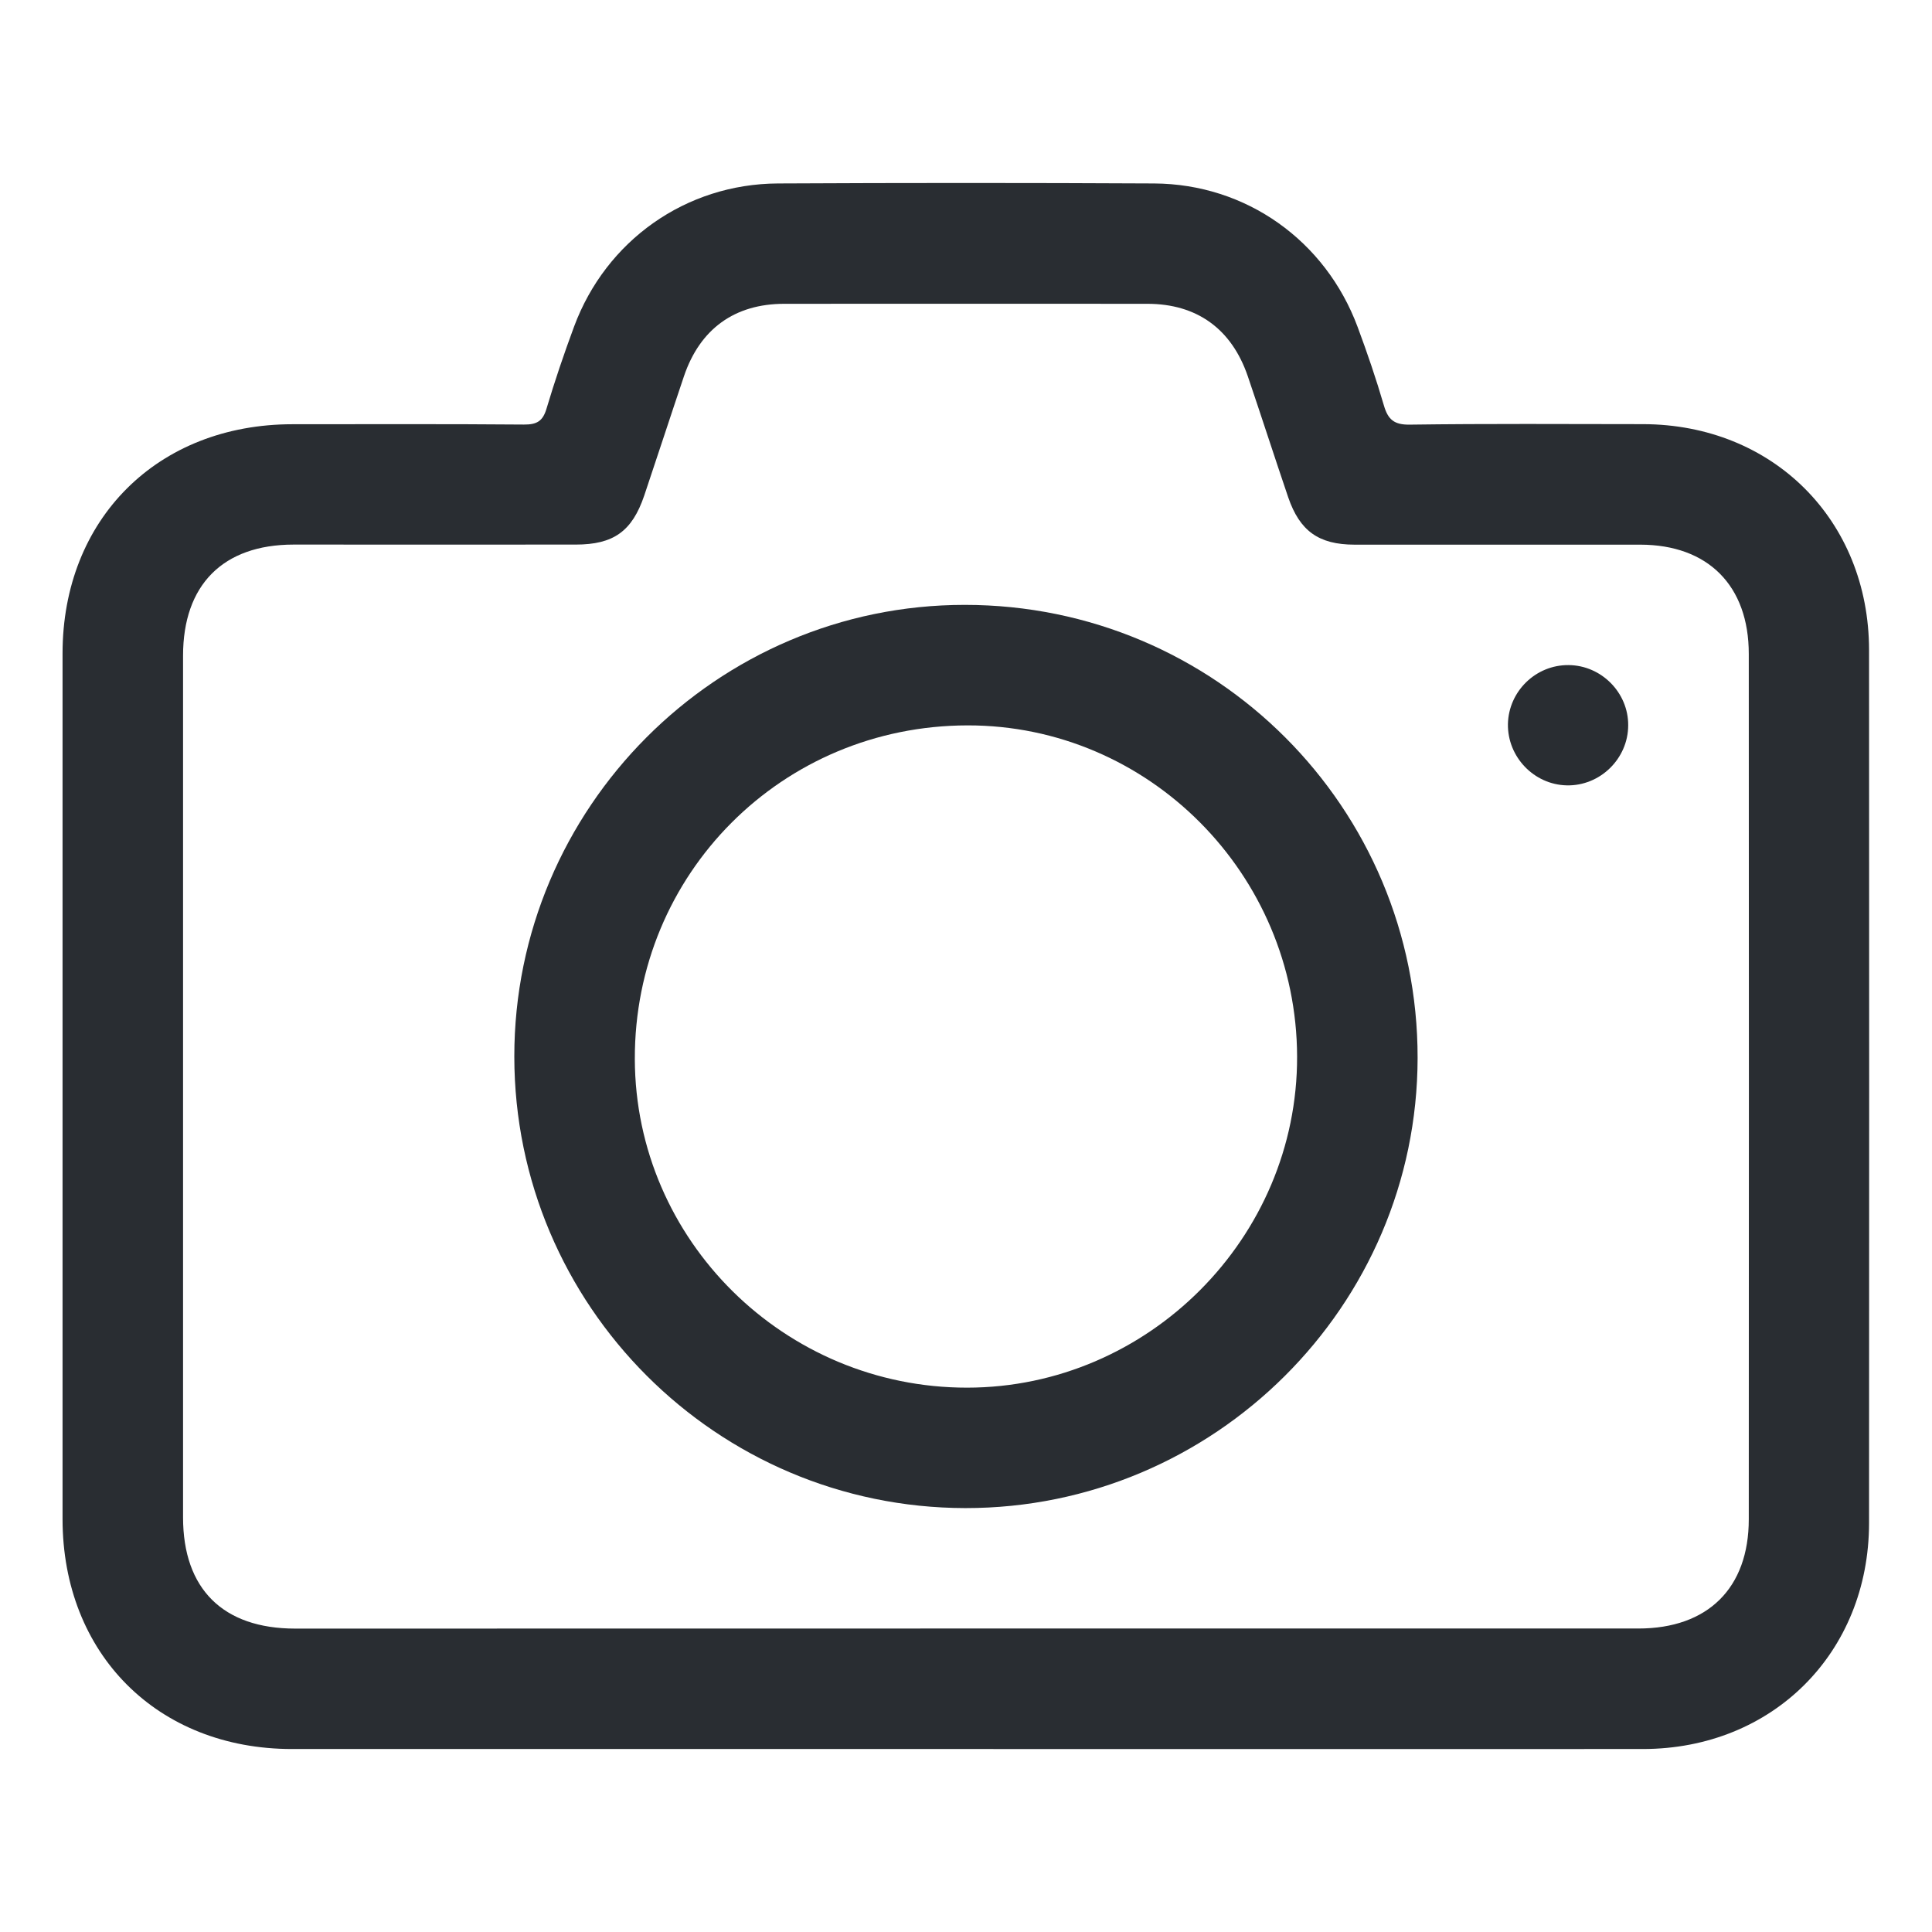 <?xml version="1.0" encoding="utf-8"?>
<!-- Generator: Adobe Illustrator 16.0.0, SVG Export Plug-In . SVG Version: 6.00 Build 0)  -->
<!DOCTYPE svg PUBLIC "-//W3C//DTD SVG 1.1//EN" "http://www.w3.org/Graphics/SVG/1.1/DTD/svg11.dtd">
<svg version="1.1" id="Vrstva_1" xmlns="http://www.w3.org/2000/svg" xmlns:xlink="http://www.w3.org/1999/xlink" x="0px" y="0px"
	 width="24px" height="24px" viewBox="0 0 24 24" enable-background="new 0 0 24 24" xml:space="preserve">
<g>
	<path fill-rule="evenodd" clip-rule="evenodd" fill="#292D32" d="M11.997,21.727c-2.789,0-5.579,0-8.369,0
		c-1.672,0-2.85-1.182-2.851-2.856c0-3.585,0-7.168,0-10.753c0-1.671,1.182-2.848,2.857-2.848c0.959,0,1.917-0.004,2.875,0.004
		c0.16,0.001,0.234-0.042,0.28-0.198c0.102-0.342,0.218-0.683,0.342-1.018c0.397-1.07,1.388-1.773,2.532-1.779
		c1.558-0.008,3.117-0.008,4.675,0c1.141,0.007,2.127,0.708,2.527,1.783c0.119,0.32,0.23,0.645,0.326,0.974
		c0.051,0.176,0.127,0.242,0.322,0.239c0.965-0.013,1.932-0.007,2.898-0.006c1.613,0.003,2.805,1.193,2.807,2.805
		c0.002,3.617,0.002,7.23,0,10.847c-0.002,1.61-1.197,2.804-2.807,2.806C17.605,21.728,14.803,21.727,11.997,21.727z M11.987,20.23
		c2.788,0,5.577,0,8.366,0c0.863,0,1.371-0.503,1.371-1.357c0.002-3.585,0.002-7.167,0-10.75c0-0.848-0.506-1.356-1.348-1.357
		c-1.184,0-2.369,0.001-3.551,0c-0.443-0.001-0.678-0.169-0.822-0.587c-0.17-0.5-0.332-1.004-0.502-1.504
		c-0.201-0.589-0.633-0.901-1.248-0.901c-1.504-0.001-3.006-0.001-4.51,0c-0.617,0-1.048,0.312-1.247,0.901
		C8.33,5.167,8.169,5.663,8.003,6.156C7.852,6.6,7.622,6.765,7.151,6.765c-1.169,0.001-2.337,0-3.506,0
		c-0.875,0.001-1.371,0.501-1.371,1.38c0,3.569,0,7.135,0,10.705c0,0.889,0.497,1.381,1.393,1.381
		C6.441,20.23,9.214,20.23,11.987,20.23z"/>
	<path fill-rule="evenodd" clip-rule="evenodd" fill="#292D32" d="M6.389,13.126c-0.002-3.09,2.513-5.613,5.596-5.612
		c3.115,0,5.629,2.518,5.625,5.629c-0.004,3.082-2.529,5.594-5.619,5.591C8.9,18.729,6.391,16.217,6.389,13.126z M16.113,13.125
		c-0.006-2.268-1.846-4.117-4.094-4.114c-2.304,0.003-4.139,1.843-4.133,4.145c0.006,2.25,1.86,4.084,4.129,4.082
		C14.264,17.236,16.119,15.376,16.113,13.125z"/>
	<path fill-rule="evenodd" clip-rule="evenodd" fill="#292D32" d="M19.486,8.262c0.406,0.003,0.742,0.341,0.74,0.747
		c0,0.416-0.35,0.757-0.764,0.747c-0.406-0.009-0.736-0.353-0.73-0.761C18.74,8.588,19.078,8.258,19.486,8.262z"/>
</g>
</svg>
